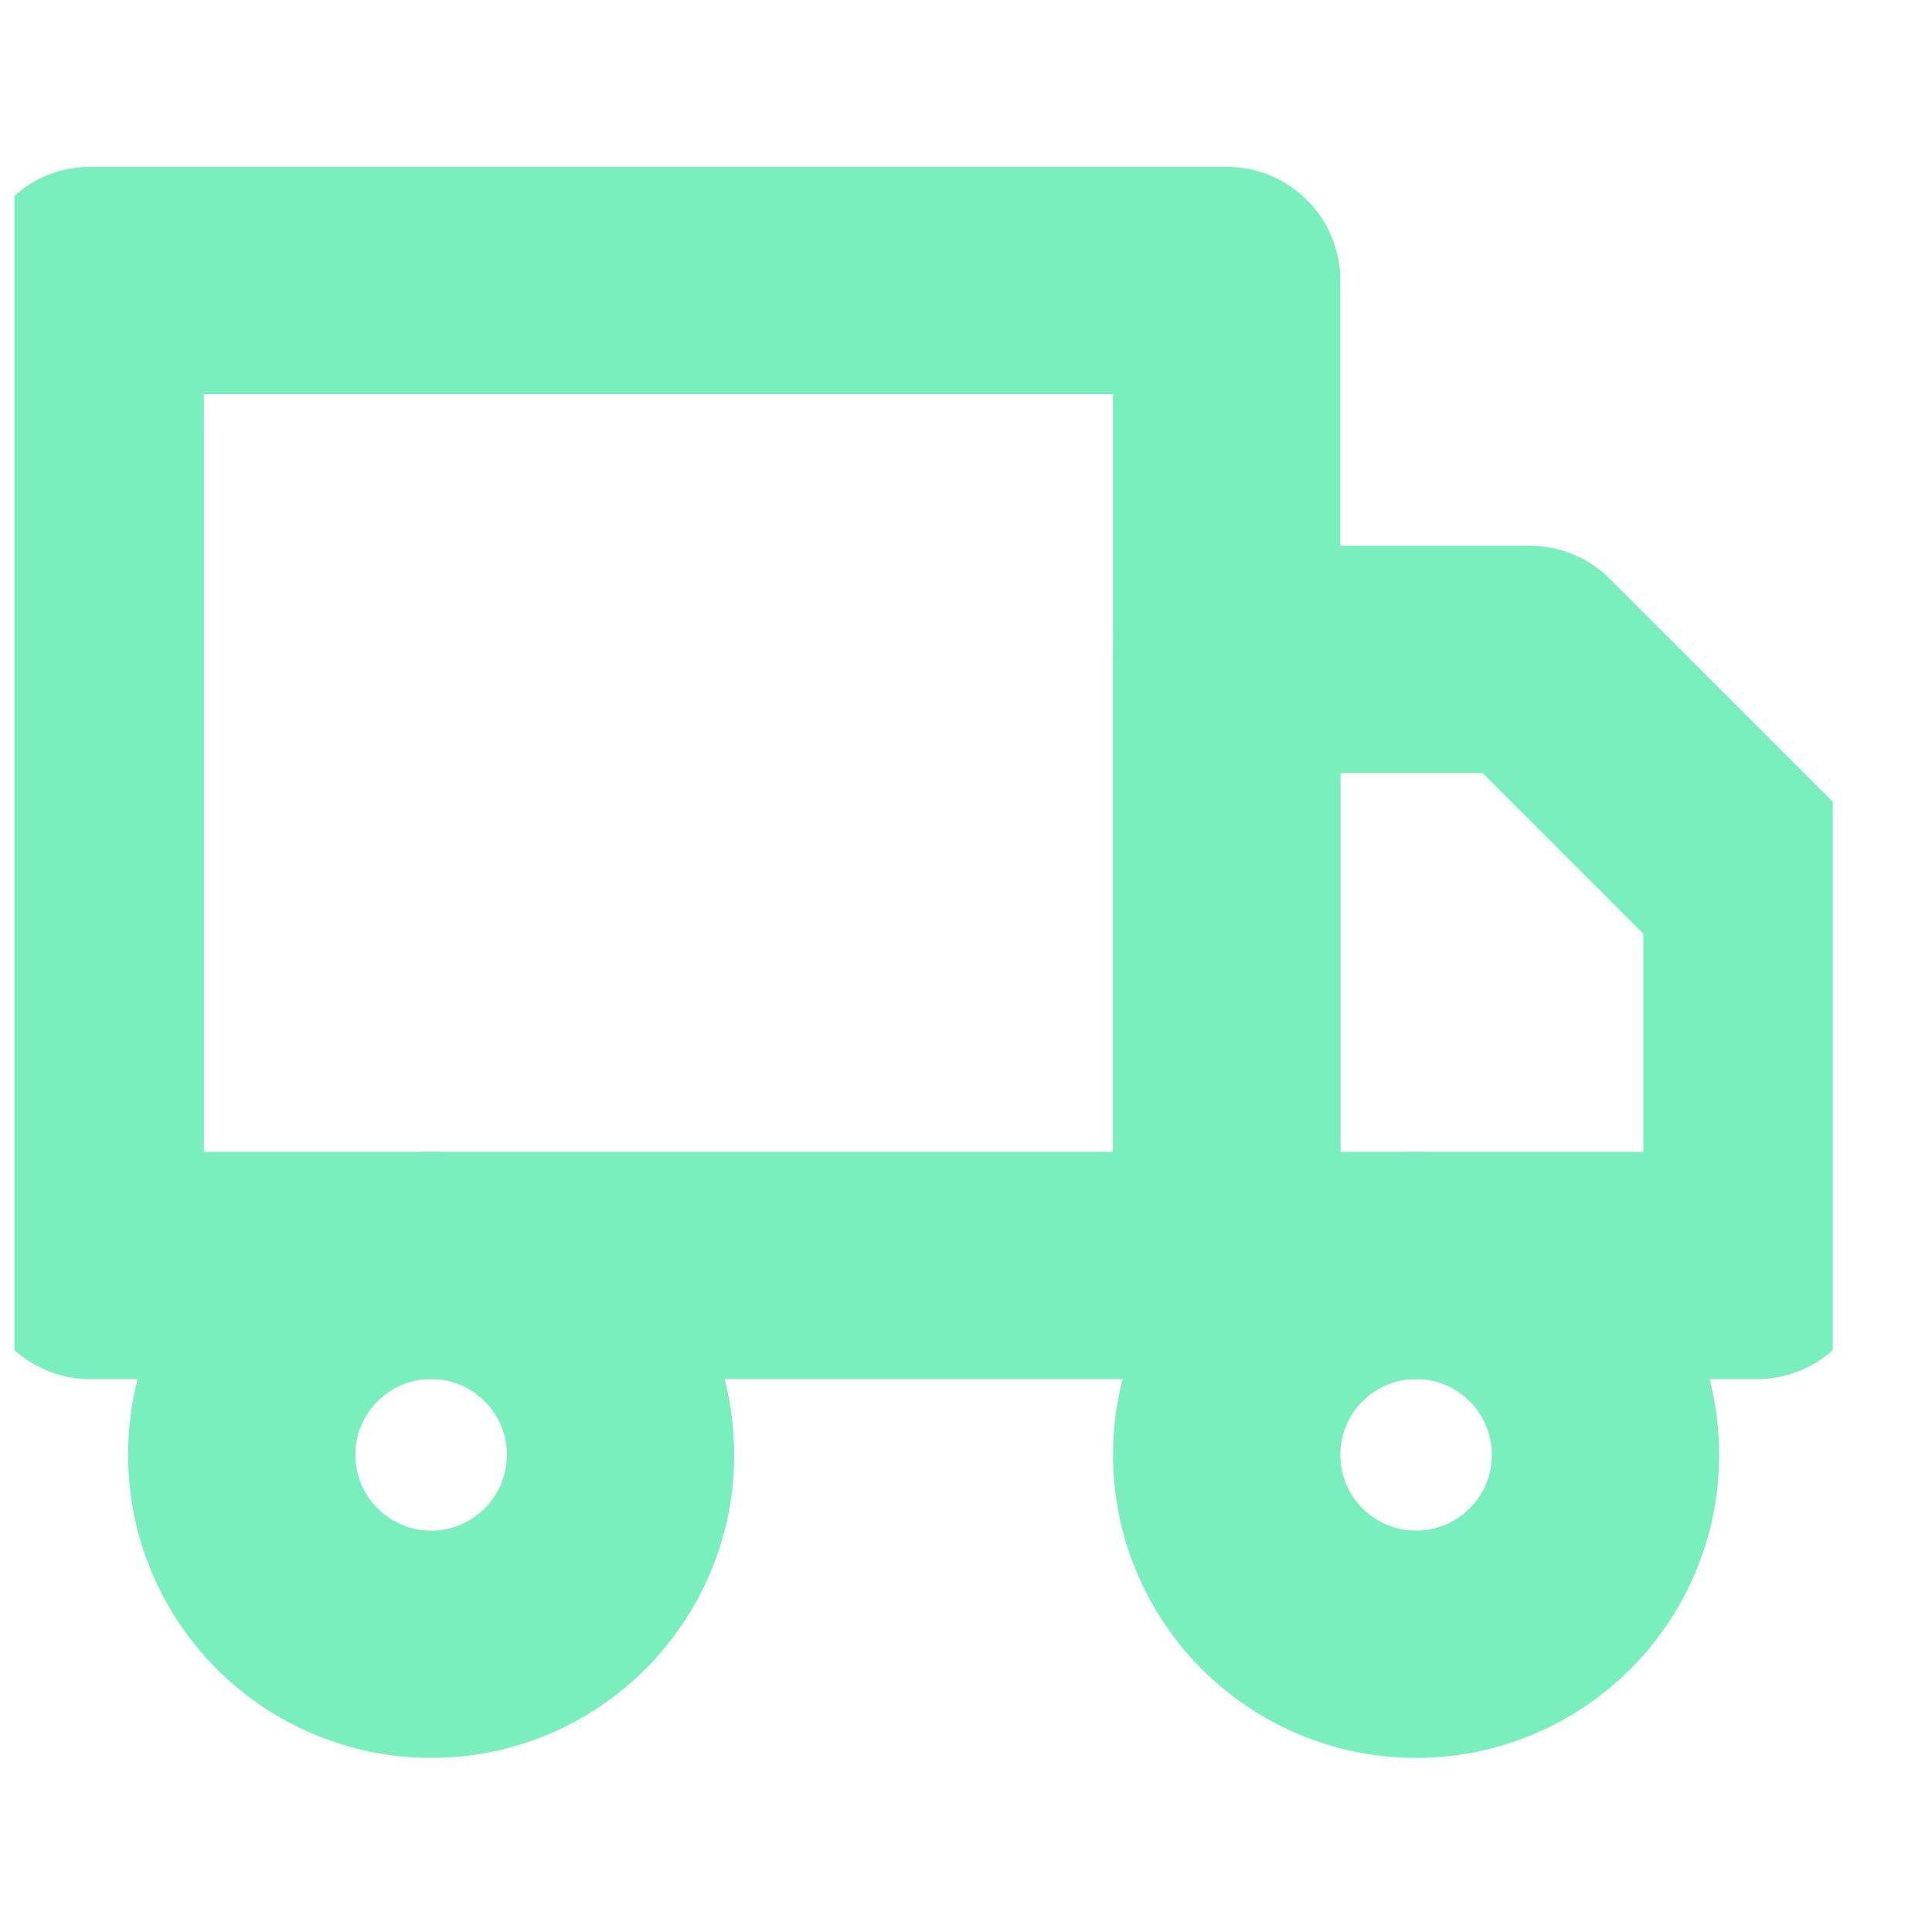 <svg width="17" height="17" viewBox="0 0 17 17" fill="none" xmlns="http://www.w3.org/2000/svg">
<g clip-path="url(#clip0_616_35756)">
<path d="M10.794 2.468H0.794V11.135H10.794V2.468Z" stroke="#79EFBD" stroke-width="2" stroke-linecap="round" stroke-linejoin="round"/>
<path d="M10.794 5.802H13.46L15.46 7.802V11.135H10.794V5.802Z" stroke="#79EFBD" stroke-width="2" stroke-linecap="round" stroke-linejoin="round"/>
<path d="M3.794 14.468C4.714 14.468 5.46 13.722 5.46 12.801C5.46 11.881 4.714 11.135 3.794 11.135C2.873 11.135 2.127 11.881 2.127 12.801C2.127 13.722 2.873 14.468 3.794 14.468Z" stroke="#79EFBD" stroke-width="2" stroke-linecap="round" stroke-linejoin="round"/>
<path d="M12.46 14.468C13.381 14.468 14.127 13.722 14.127 12.801C14.127 11.881 13.381 11.135 12.46 11.135C11.54 11.135 10.794 11.881 10.794 12.801C10.794 13.722 11.54 14.468 12.46 14.468Z" stroke="#79EFBD" stroke-width="2" stroke-linecap="round" stroke-linejoin="round"/>
</g>
<defs>
<clipPath id="clip0_616_35756">
<rect width="16" height="16" fill="white" transform="translate(0.127 0.468)"/>
</clipPath>
</defs>
</svg>
